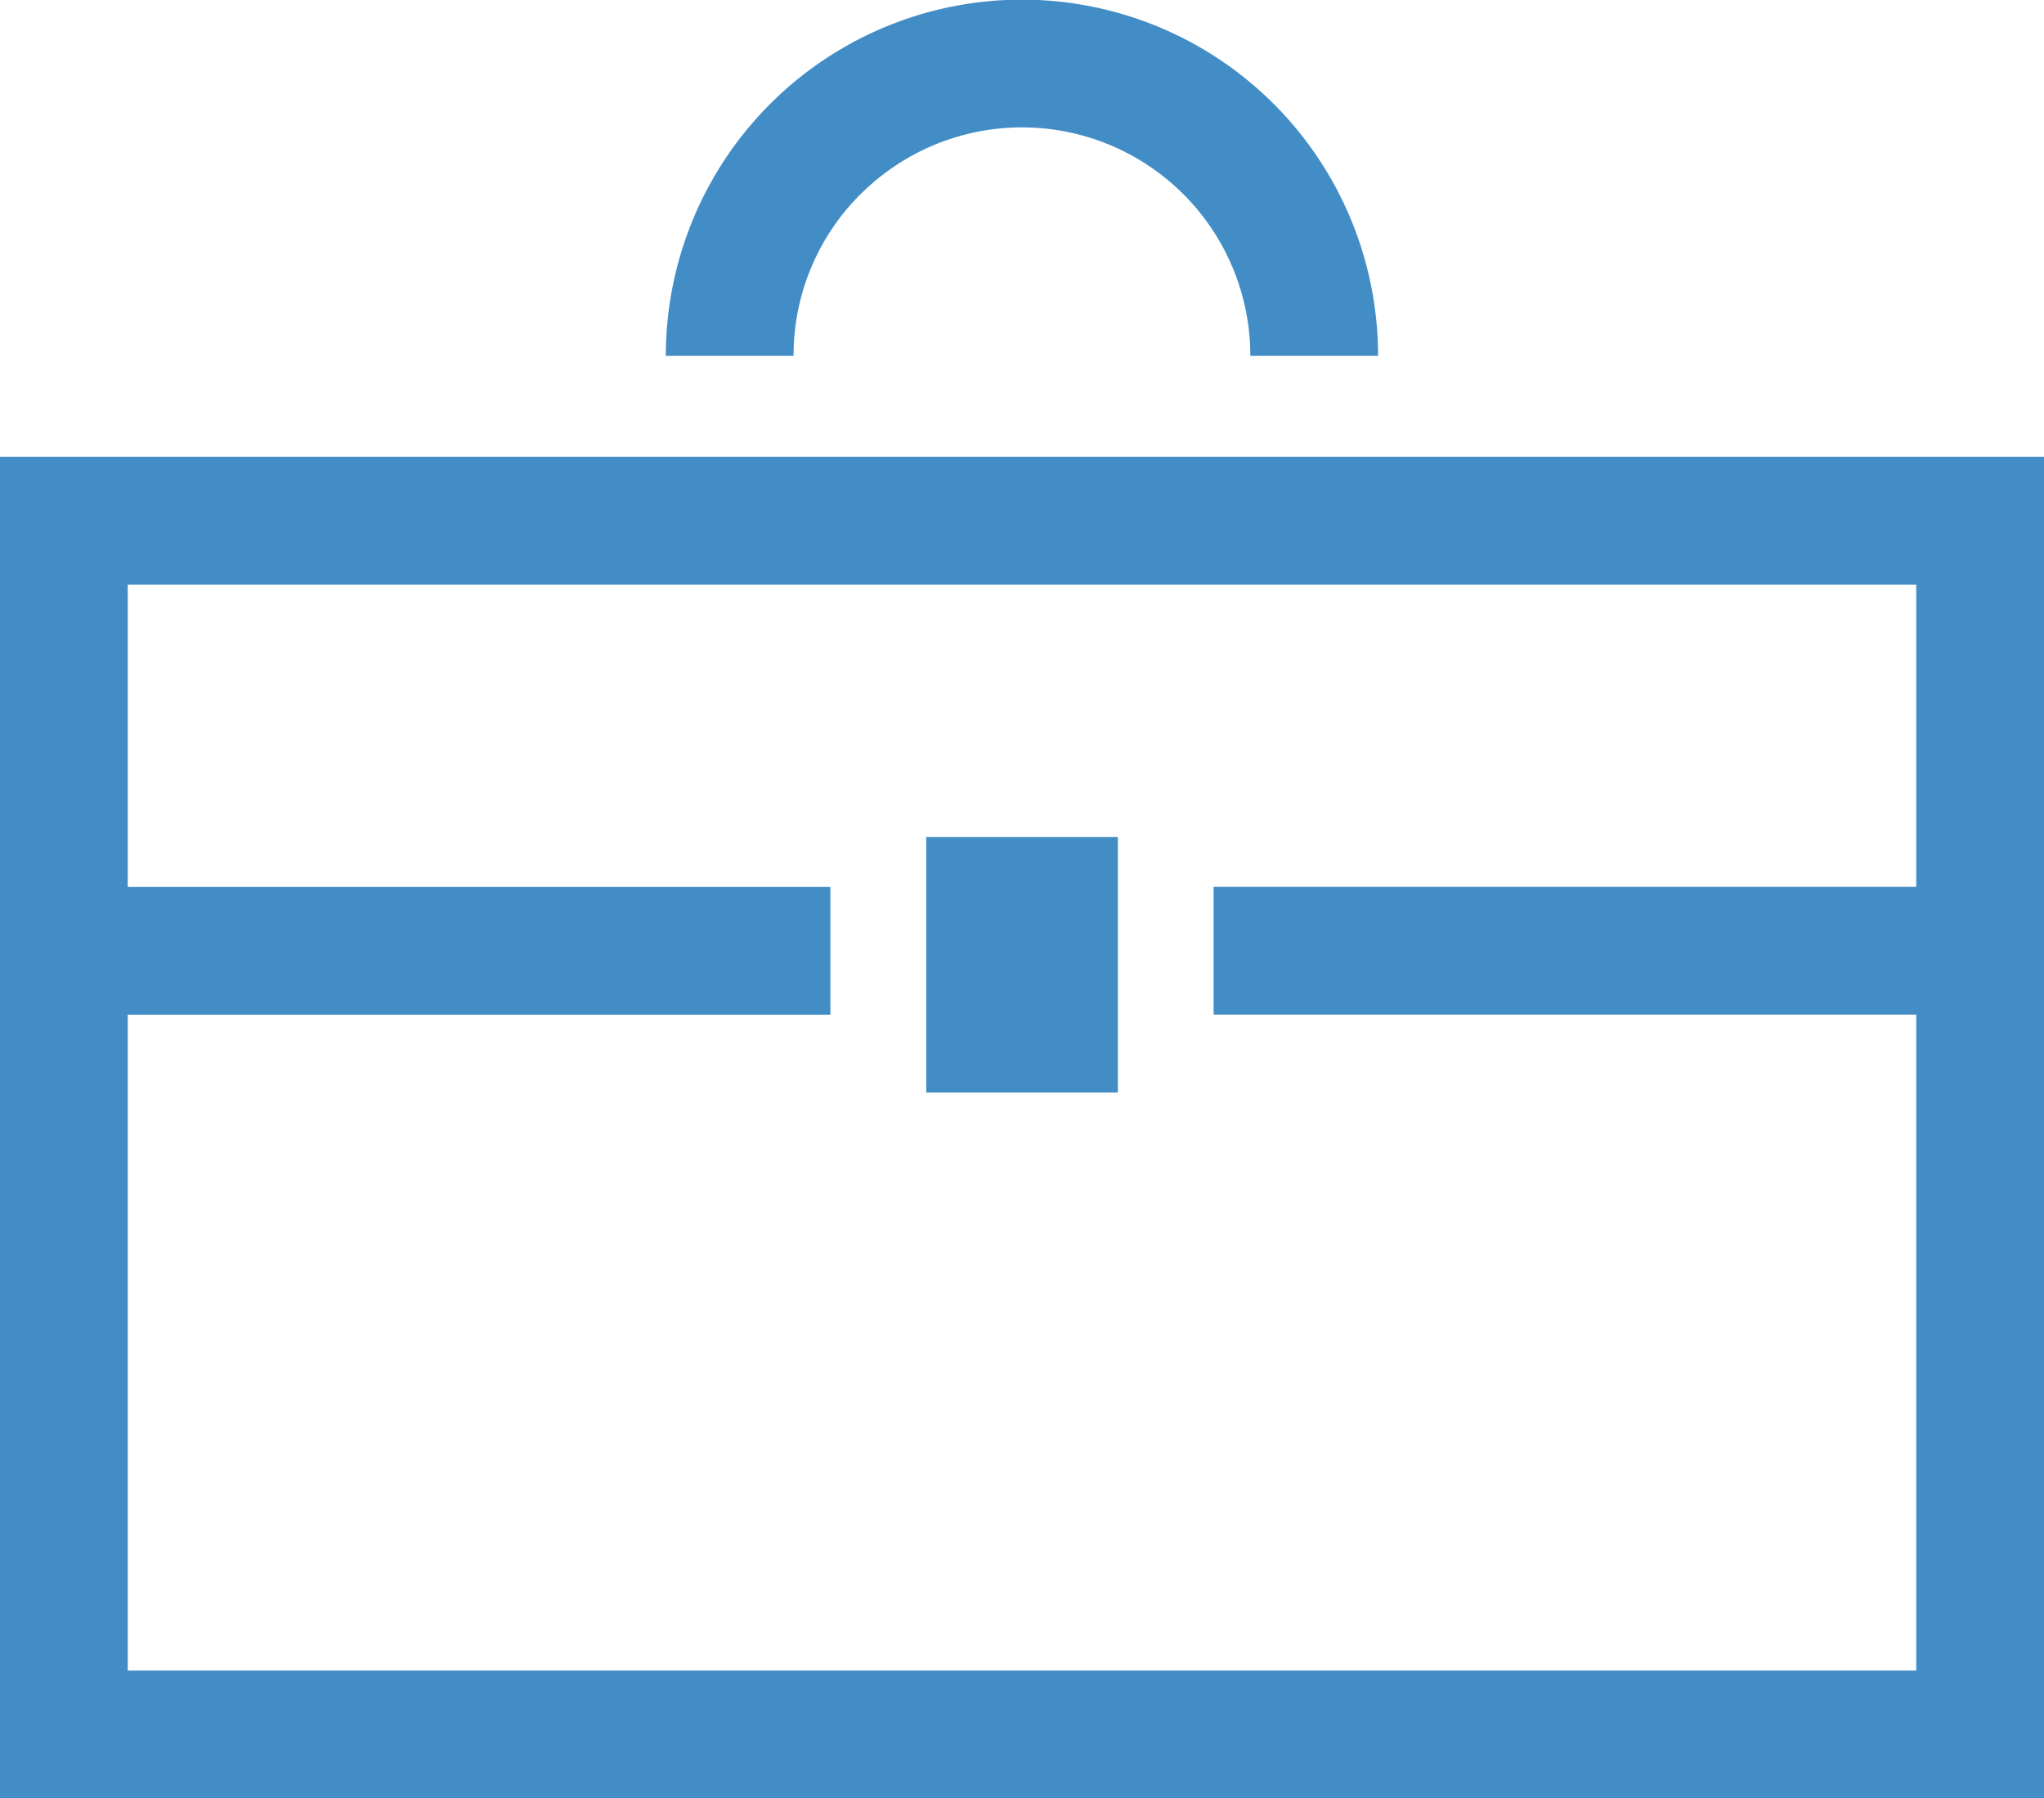 <svg xmlns="http://www.w3.org/2000/svg" xmlns:xlink="http://www.w3.org/1999/xlink" width="20" height="17.595" viewBox="0 0 20 17.595">
  <defs>
    <clipPath id="clip-path">
      <rect id="Rectangle_25055" data-name="Rectangle 25055" width="20" height="17.595" fill="#438dc7"/>
    </clipPath>
  </defs>
  <g id="Group_58509" data-name="Group 58509" transform="translate(0 -1.202)">
    <g id="Group_70473" data-name="Group 70473" transform="translate(0 1.202)">
      <path id="Path_259135" data-name="Path 259135" d="M1.25,29.86h17.5v2.957H11.875v1.25H18.75v6.418H1.25V34.068H8.125v-1.25H1.25ZM0,41.735H20V28.61H0Z" transform="translate(0 -24.14)" fill="#438dc7"/>
      <g id="Group_70472" data-name="Group 70472" transform="translate(0 0)">
        <g id="Group_70471" data-name="Group 70471" clip-path="url(#clip-path)">
          <path id="Path_259136" data-name="Path 259136" d="M43.605,1.9a2.234,2.234,0,0,1,3.814,1.58h1.25a3.484,3.484,0,1,0-6.969,0h1.25a2.223,2.223,0,0,1,.654-1.58" transform="translate(-35.185 0.001)" fill="#438dc7"/>
          <rect id="Rectangle_25054" data-name="Rectangle 25054" width="1.875" height="2.5" transform="translate(9.063 8.19)" fill="#438dc7"/>
        </g>
      </g>
    </g>
  </g>
</svg>
